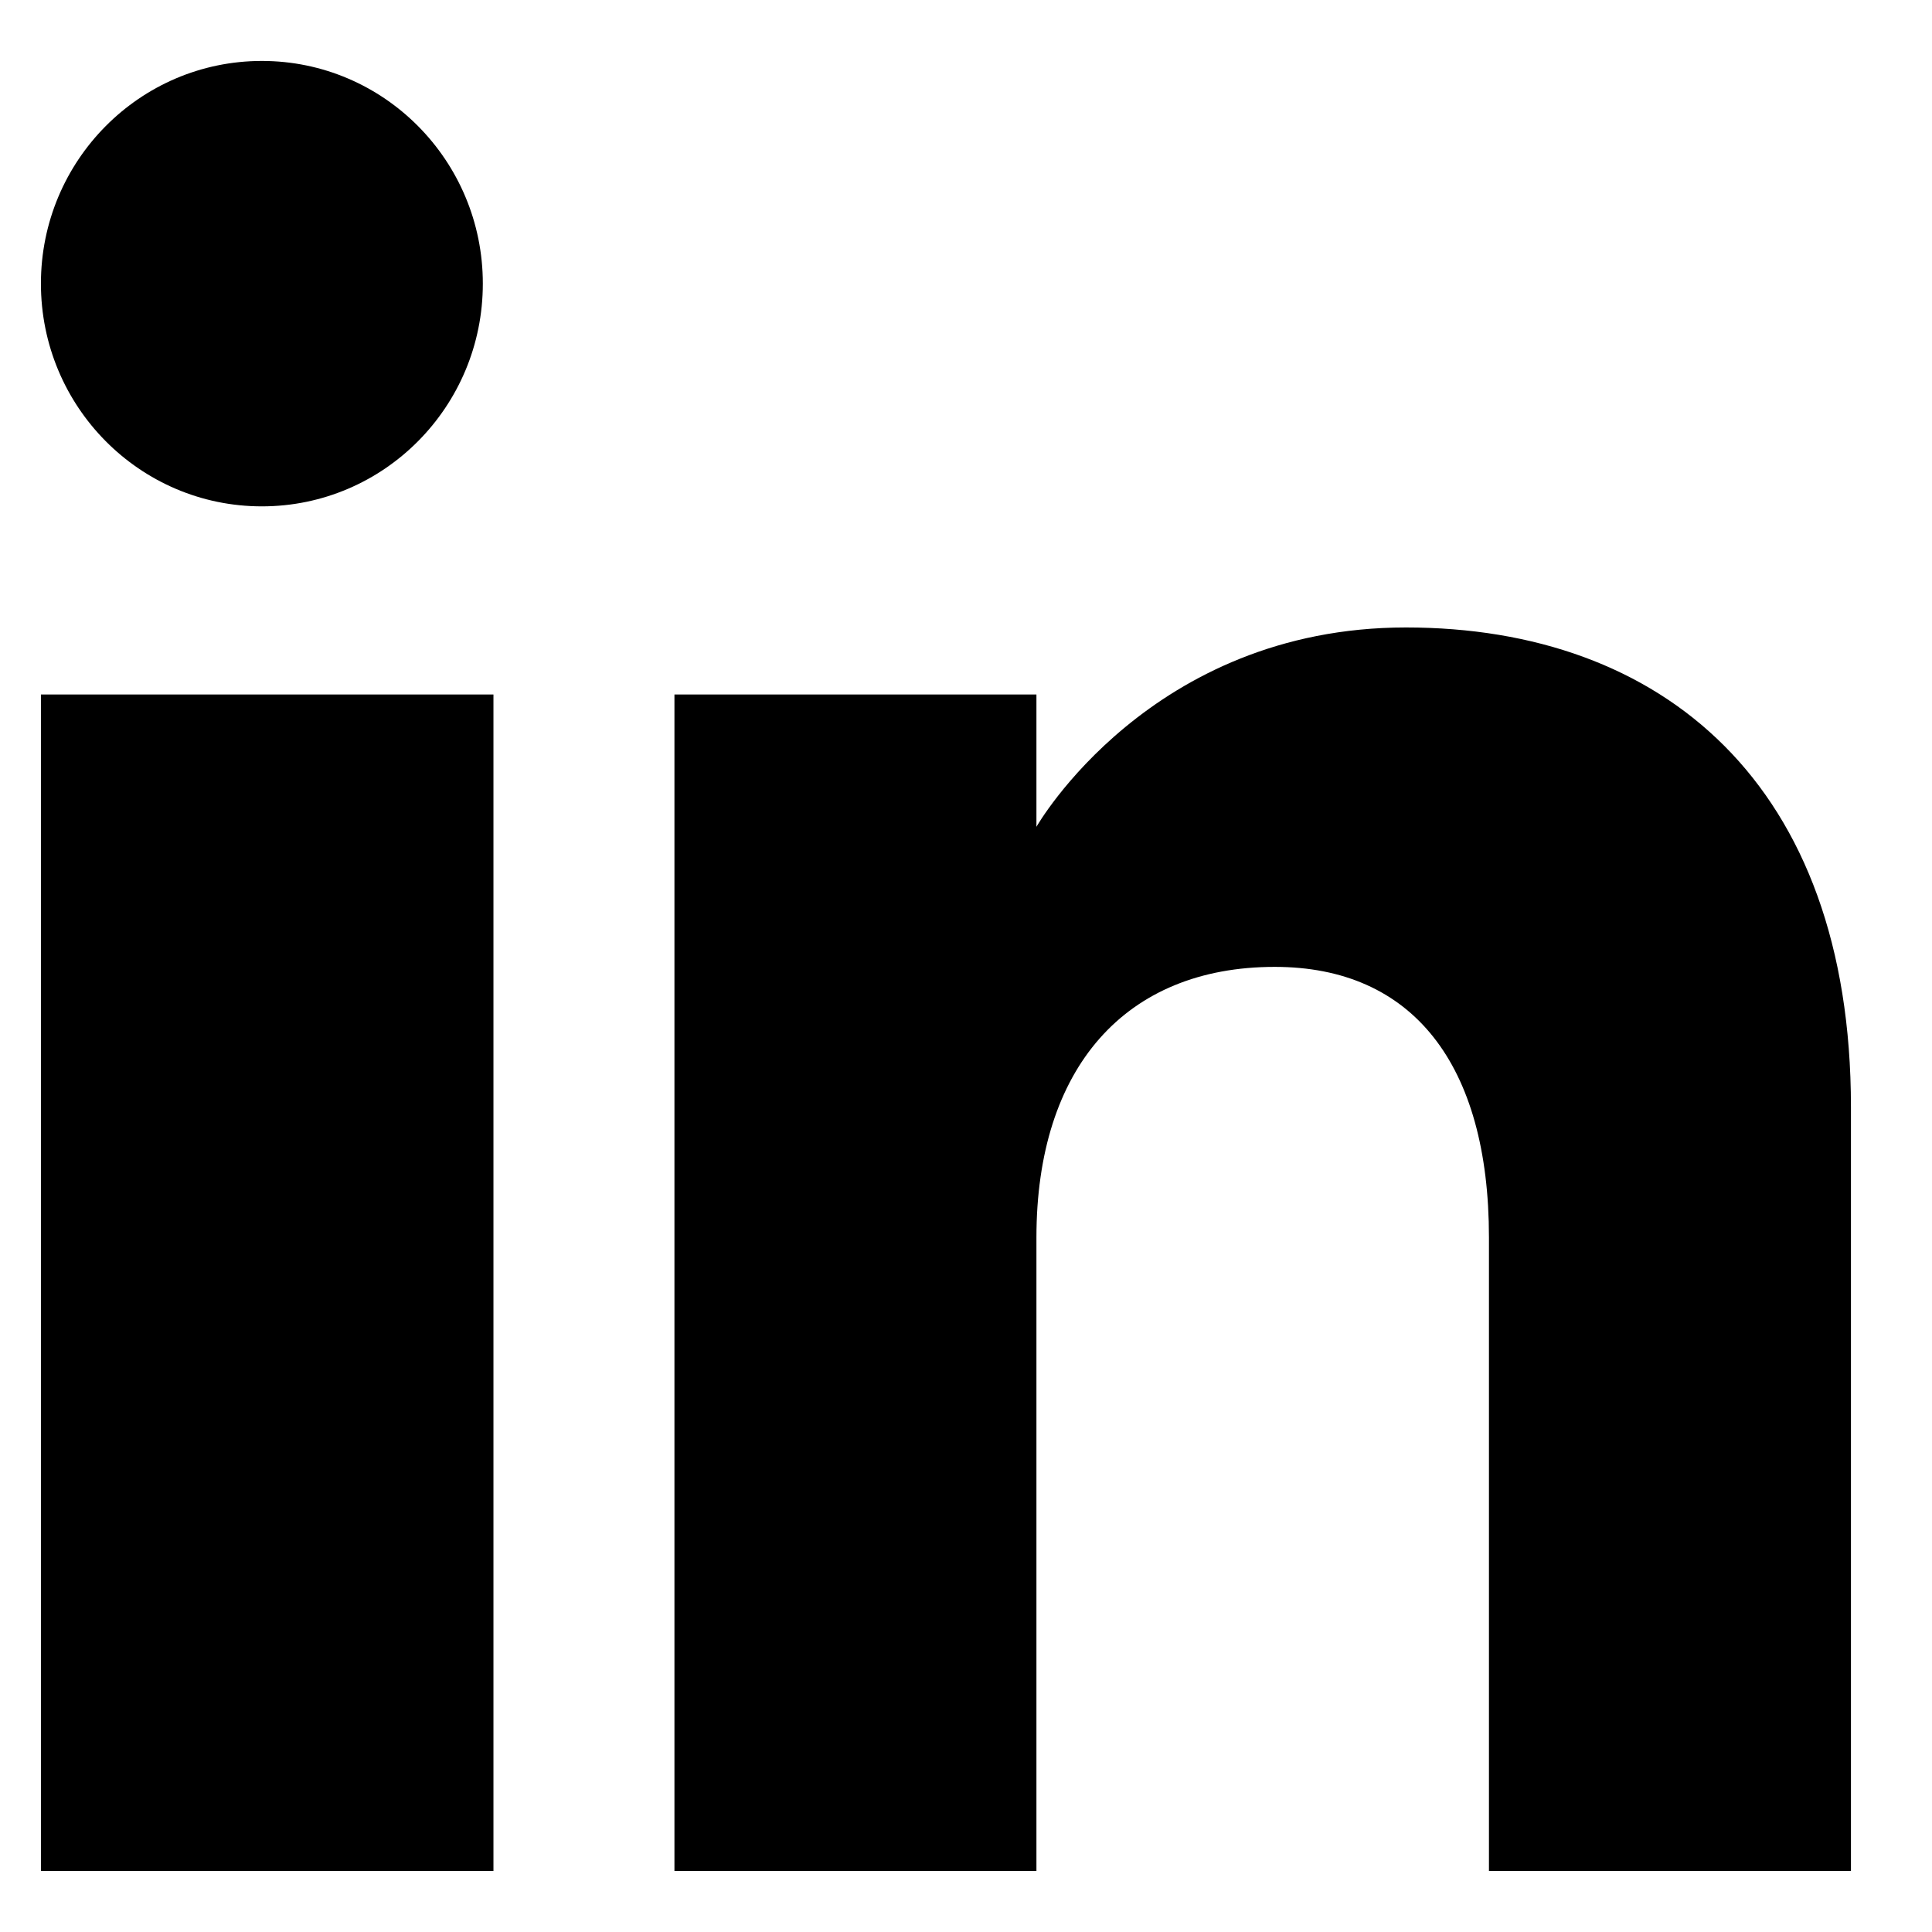 <svg width="22" height="22" viewBox="0 0 22 22" fill="none" xmlns="http://www.w3.org/2000/svg">
<path fill-rule="evenodd" clip-rule="evenodd" d="M21.077 21.305H16.955V14.092C16.955 12.114 16.082 11.01 14.516 11.01C12.813 11.01 11.802 12.16 11.802 14.092V21.305H7.68V7.908H11.802V9.415C11.802 9.415 13.095 7.145 16.01 7.145C18.925 7.145 21.077 8.924 21.077 12.606V21.305ZM2.982 5.766C1.592 5.766 0.466 4.63 0.466 3.229C0.466 1.83 1.592 0.694 2.982 0.694C4.372 0.694 5.498 1.83 5.498 3.229C5.499 4.63 4.372 5.766 2.982 5.766ZM0.466 21.305H5.619V7.908H0.466V21.305Z" fill="black"/>
</svg>
